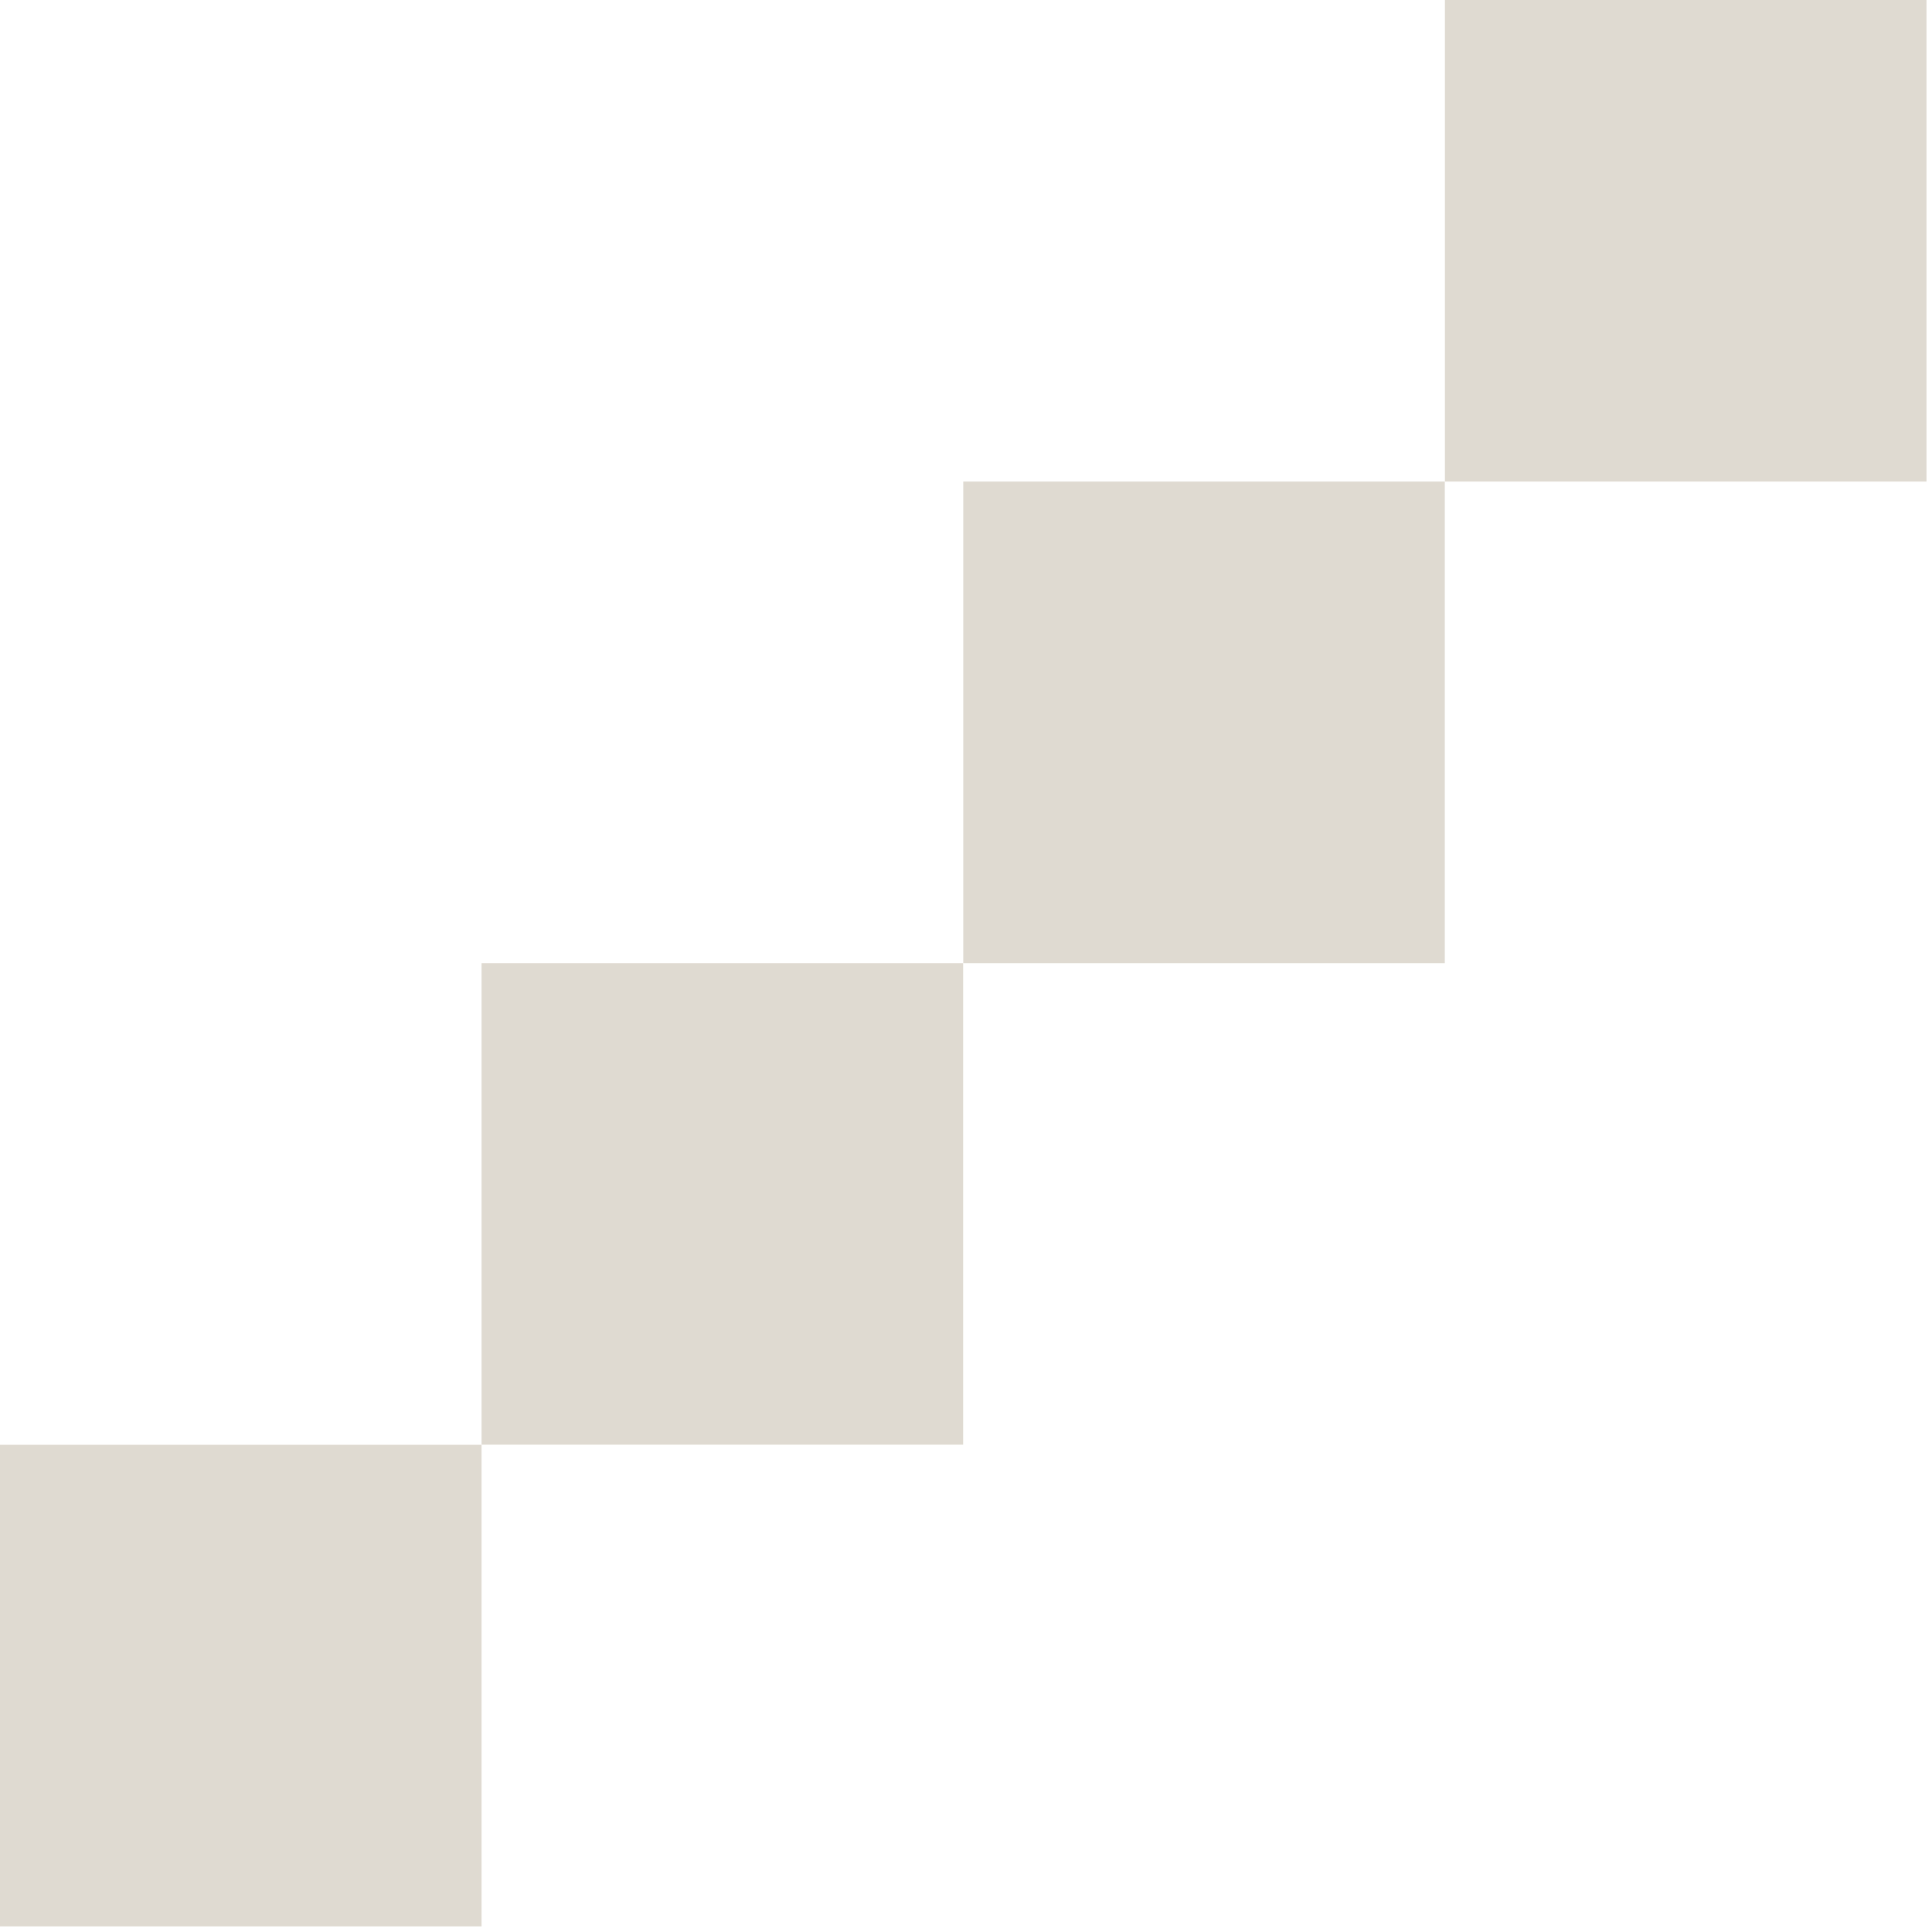 <svg width="161" height="161" viewBox="0 0 161 161" fill="none" xmlns="http://www.w3.org/2000/svg">
<path d="M160.54 0H120.41V40.13H160.54V0Z" fill="#DFDAD1"/>
<path d="M120.4 40.13H80.27V80.26H120.4V40.13Z" fill="#DFDAD1"/>
<path d="M80.26 80.26H40.13V120.39H80.26V80.26Z" fill="#DFDAD1"/>
<path d="M40.13 120.4H0V160.53H40.13V120.4Z" fill="#DFDAD1"/>
</svg>
